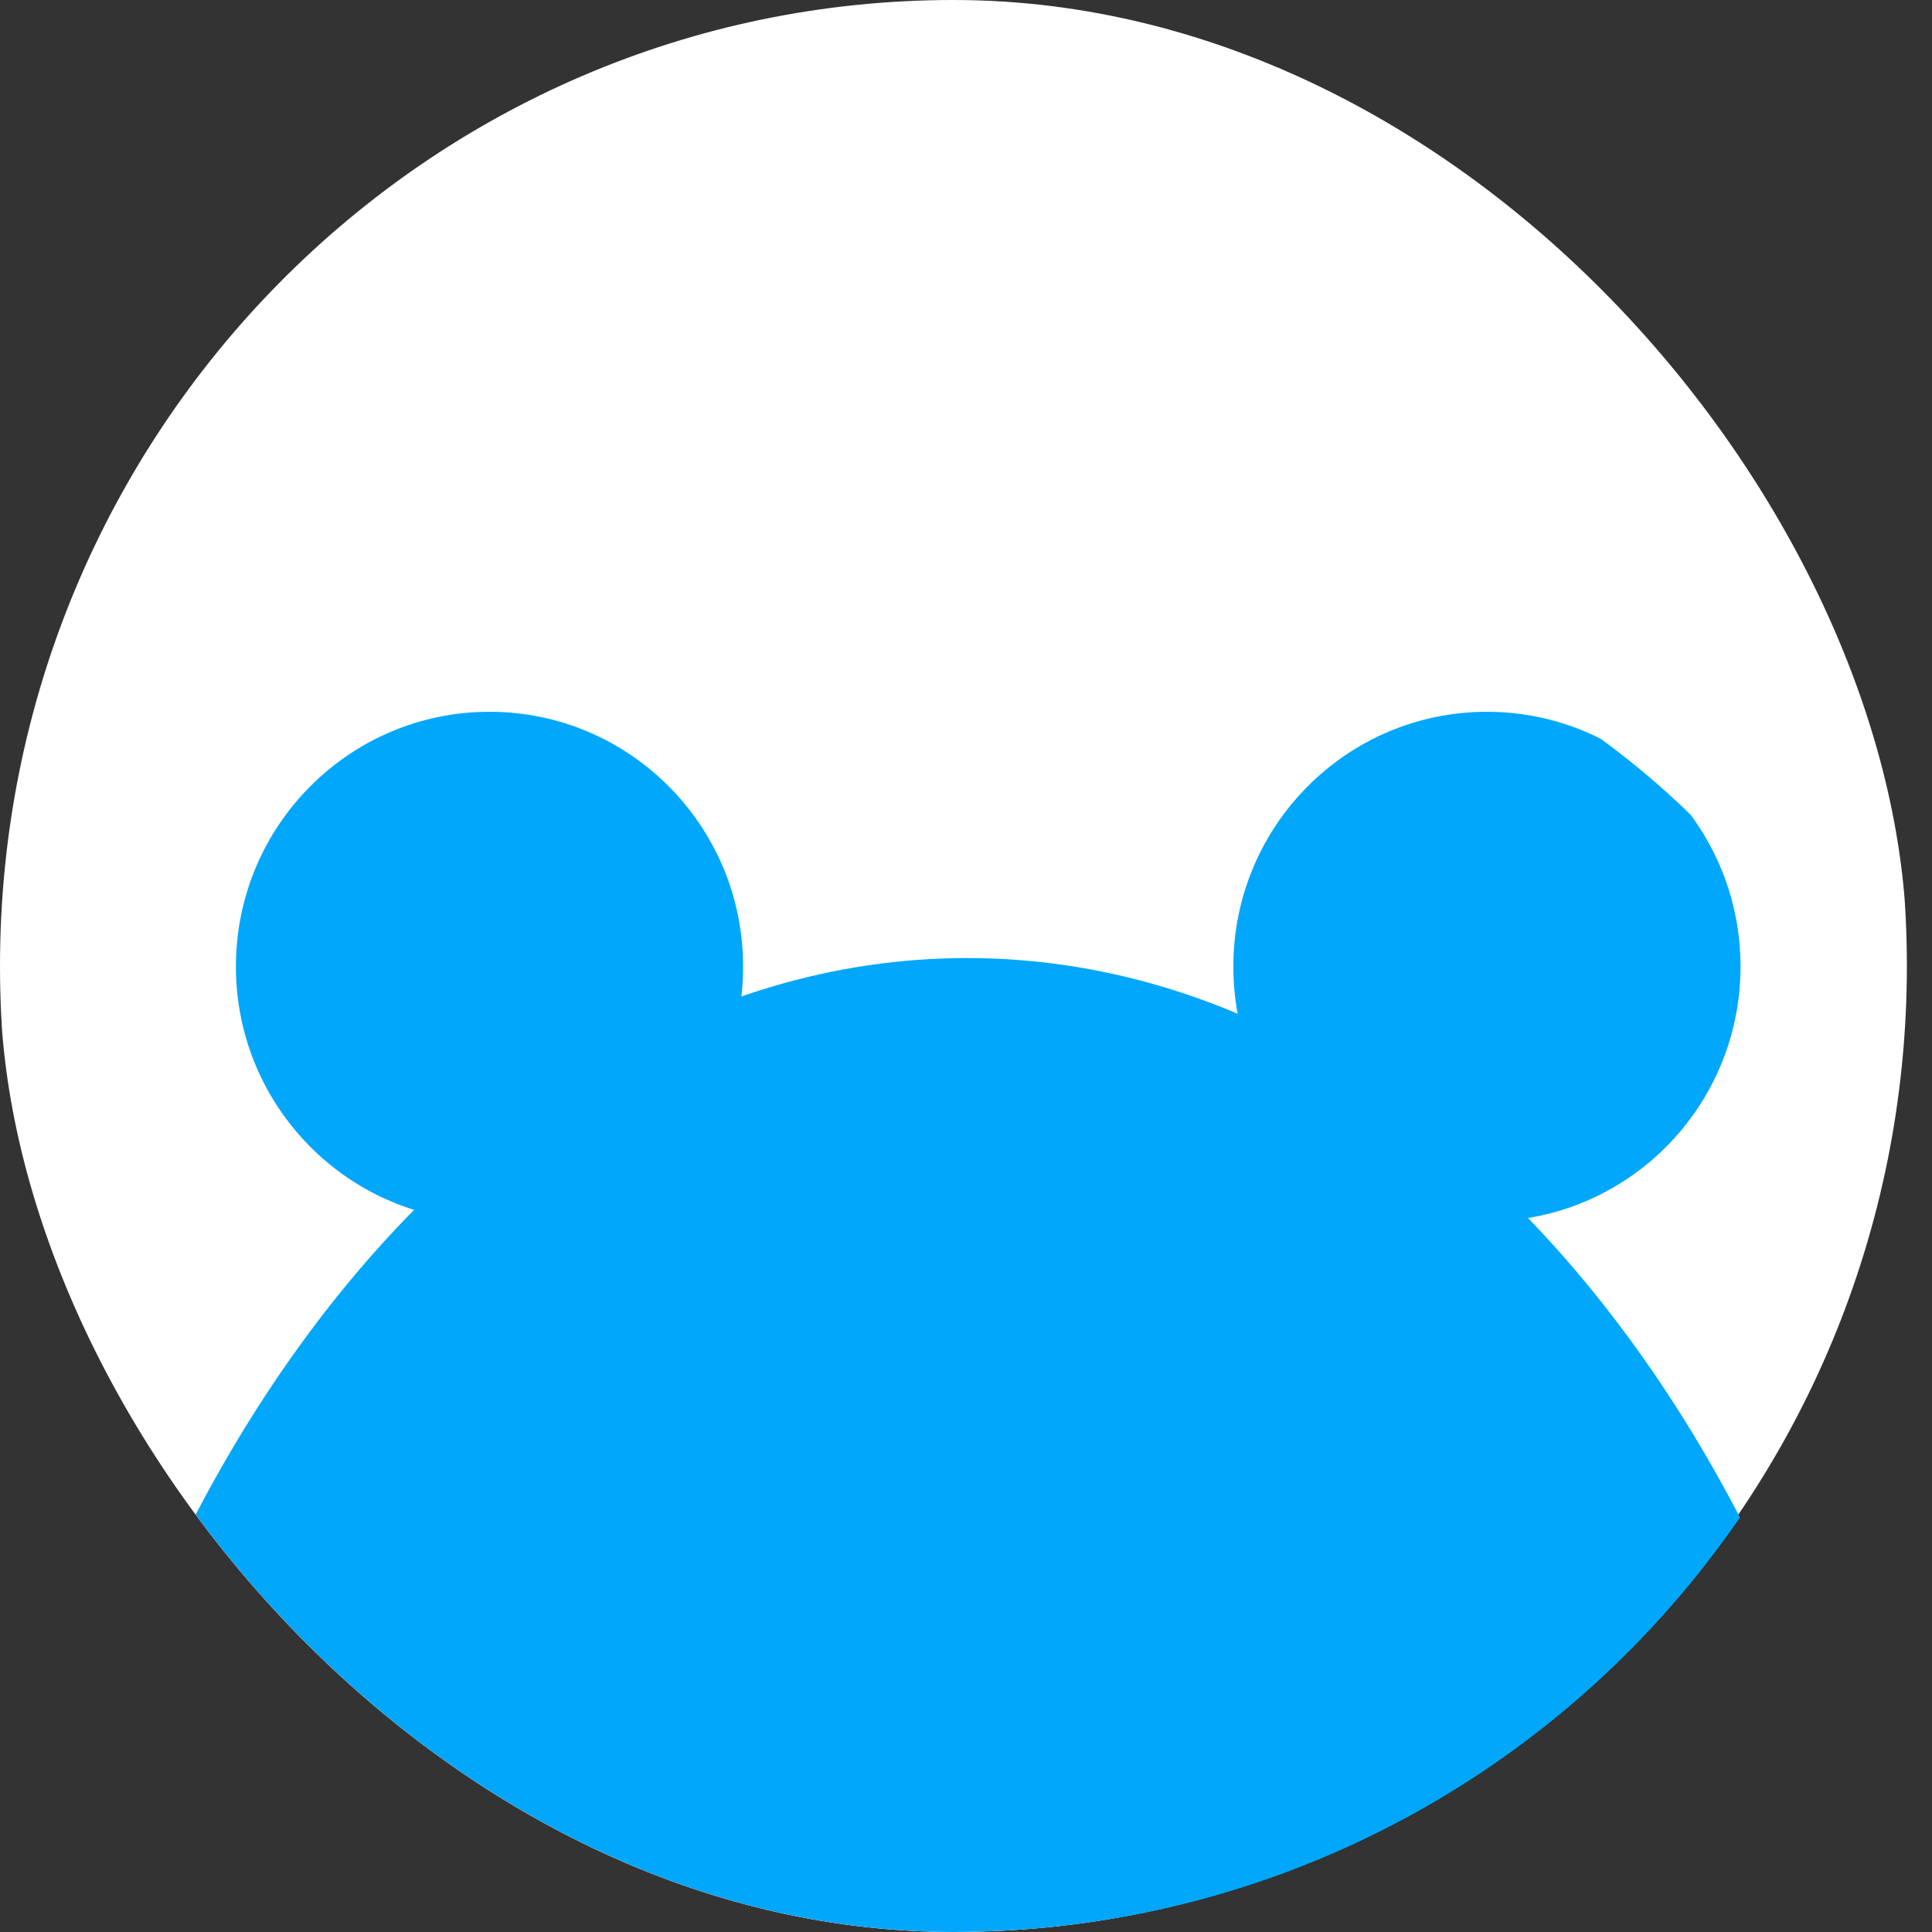 <?xml version="1.0" encoding="UTF-8"?> <svg xmlns="http://www.w3.org/2000/svg" width="64" height="64" viewBox="0 0 64 64" fill="none"><rect x="0" y="0" width="64" height="64" fill="#333333" stroke="none"/><g clip-path="url(#clip0_491_233)"><path d="M31.584 64C49.027 64 63.168 49.673 63.168 32C63.168 14.327 49.027 0 31.584 0C14.141 0 0 14.327 0 32C0 49.673 14.141 64 31.584 64Z" fill="white"></path><g clip-path="url(#clip1_491_233)"><mask id="mask0_491_233" style="mask-type:alpha" maskUnits="userSpaceOnUse" x="-1" y="20" width="66" height="63"><path d="M64.922 20H-0.922V83H64.922V20Z" fill="#D9D9D9"></path></mask><g mask="url(#mask0_491_233)"><path d="M32.035 124.852C49.743 124.852 64.097 104.008 64.097 78.295C64.097 52.582 49.743 31.737 32.035 31.737C14.328 31.737 -0.026 52.582 -0.026 78.295C-0.026 104.008 14.328 124.852 32.035 124.852Z" fill="#00A7FB"></path><path d="M16.215 40.458C20.855 40.458 24.616 36.679 24.616 32.019C24.616 27.358 20.855 23.579 16.215 23.579C11.576 23.579 7.815 27.358 7.815 32.019C7.815 36.679 11.576 40.458 16.215 40.458Z" fill="#00A7FB"></path><path d="M49.257 40.458C53.896 40.458 57.657 36.679 57.657 32.019C57.657 27.358 53.896 23.579 49.257 23.579C44.617 23.579 40.856 27.358 40.856 32.019C40.856 36.679 44.617 40.458 49.257 40.458Z" fill="#00A7FB"></path></g></g></g><defs><clipPath id="clip0_491_233"><rect width="63.168" height="64" rx="31.584" fill="white"></rect></clipPath><clipPath id="clip1_491_233"><rect y="20" width="64" height="63" rx="24" fill="white"></rect></clipPath></defs></svg> 